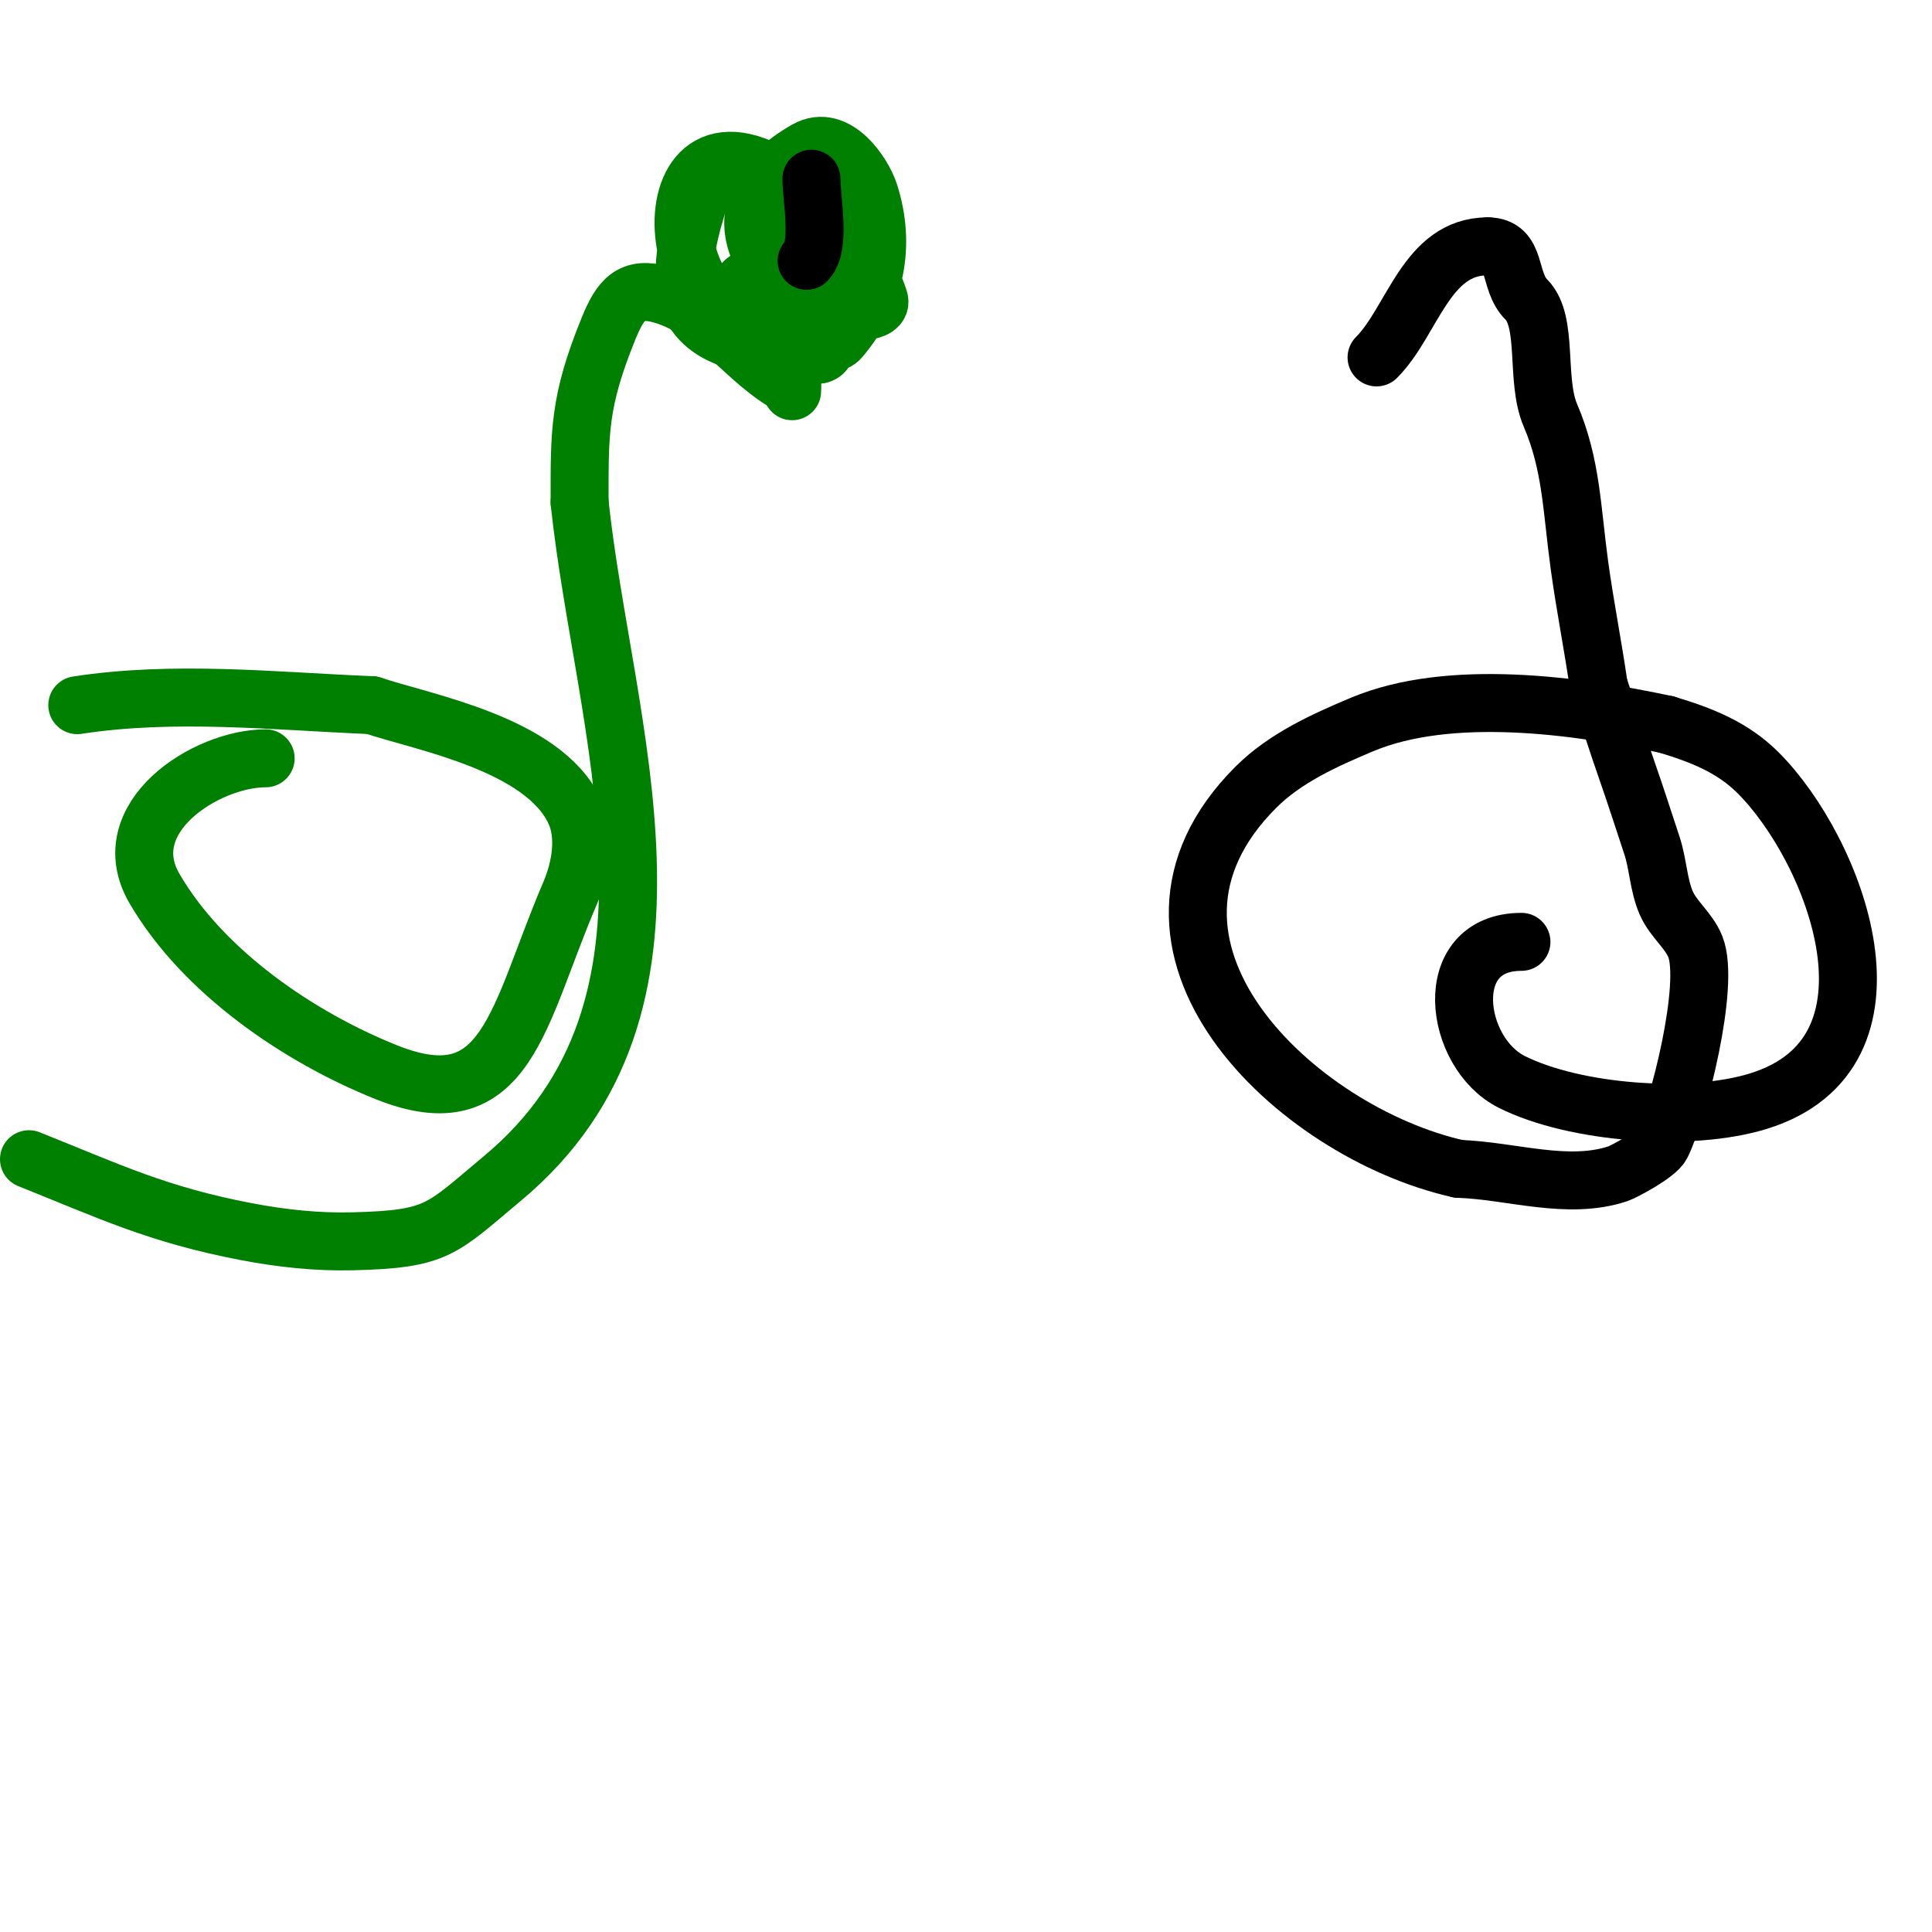 <svg viewBox='0 0 400 400' version='1.1' xmlns='http://www.w3.org/2000/svg' xmlns:xlink='http://www.w3.org/1999/xlink'><g fill='none' stroke='#000000' stroke-width='12' stroke-linecap='round' stroke-linejoin='round'><path d='M315,195c-17.021,0 -13.99,23.005 -2,29c13.057,6.529 36.895,8.34 51,4c32.28,-9.932 15.986,-52.014 0,-68c-5.314,-5.314 -11.772,-7.831 -19,-10'/><path d='M345,150c-18.536,-3.972 -44.846,-7.613 -63,0c-7.855,3.294 -15.977,6.977 -22,13c-32.74,32.74 8.249,71.5 42,79'/><path d='M302,242c10.999,0.379 22.56,4.48 33,1c1.155,-0.385 8.009,-4.017 9,-6c3.488,-6.975 10.134,-33.165 7,-41c-1.339,-3.348 -4.555,-5.697 -6,-9c-1.653,-3.777 -1.696,-8.088 -3,-12c-1.667,-5 -3.259,-10.025 -5,-15c-2.089,-5.969 -4,-12 -6,-18'/><path d='M331,142c-1.194,-8.355 -2.86,-16.638 -4,-25c-1.59,-11.659 -1.646,-20.842 -6,-31c-3.161,-7.375 -0.363,-19.363 -5,-24c-3.876,-3.876 -1.769,-11 -8,-11'/><path d='M308,51c-12.744,0 -15.534,15.534 -23,23'/></g>
<g fill='none' stroke='#008000' stroke-width='12' stroke-linecap='round' stroke-linejoin='round'><path d='M55,157c-12.289,0 -31.588,12.278 -23,27c10.093,17.303 29.977,30.791 48,38c25.044,10.018 27.147,-11.675 38,-37c2.236,-5.217 3.4,-11.856 1,-17c-6.534,-14.002 -31.141,-18.38 -42,-22'/><path d='M77,146c-20.316,-0.846 -40.903,-3.092 -61,0'/><path d='M6,240c16.794,6.718 26.633,11.483 45,15c7.232,1.385 14.639,2.184 22,2c17.721,-0.443 18.277,-2.397 31,-13c43.018,-35.848 20.897,-93.48 16,-140'/><path d='M120,104c0,-14.367 -0.225,-20.722 6,-36c2.465,-6.051 4.711,-8.797 11,-7c11.231,3.209 17.648,14.324 27,19'/><path d='M164,80l0,1'/><path d='M167,48c0,4 -0.593,8.044 0,12c1.128,7.522 4.45,13.014 7,10c7.305,-8.633 9.461,-19.185 6,-30c-1.283,-4.009 -6.854,-12.457 -13,-9c-18.681,10.508 -11.638,27.709 6,33c2.944,0.883 9.917,0.933 9,-2c-1.556,-4.98 -4.667,-9.333 -7,-14'/><path d='M175,48c-5,-4 -9.403,-8.89 -15,-12c-28.231,-15.684 -22.46,42.23 6,28c2.108,-1.054 4.454,-2.707 5,-5c1.235,-5.188 3.687,-12.146 0,-16c-5.319,-5.561 -14.517,-5.204 -22,-7c-1.025,-0.246 -2.705,-0.012 -3,1c-2.179,7.47 -5.166,15.306 -4,23c1.552,10.241 14.514,12.879 22,10c1.556,-0.598 -0.111,-3.337 0,-5c0.223,-3.343 0.667,-6.667 1,-10'/><path d='M165,55c-4,1.667 -10.63,0.889 -12,5c-2.258,6.775 19.016,18.792 18,11c-1.088,-8.342 -14,-29.413 -14,-21'/></g>
<g fill='none' stroke='#000000' stroke-width='12' stroke-linecap='round' stroke-linejoin='round'><path d='M168,37c0,4.295 2.005,13.995 -1,17'/></g>
</svg>